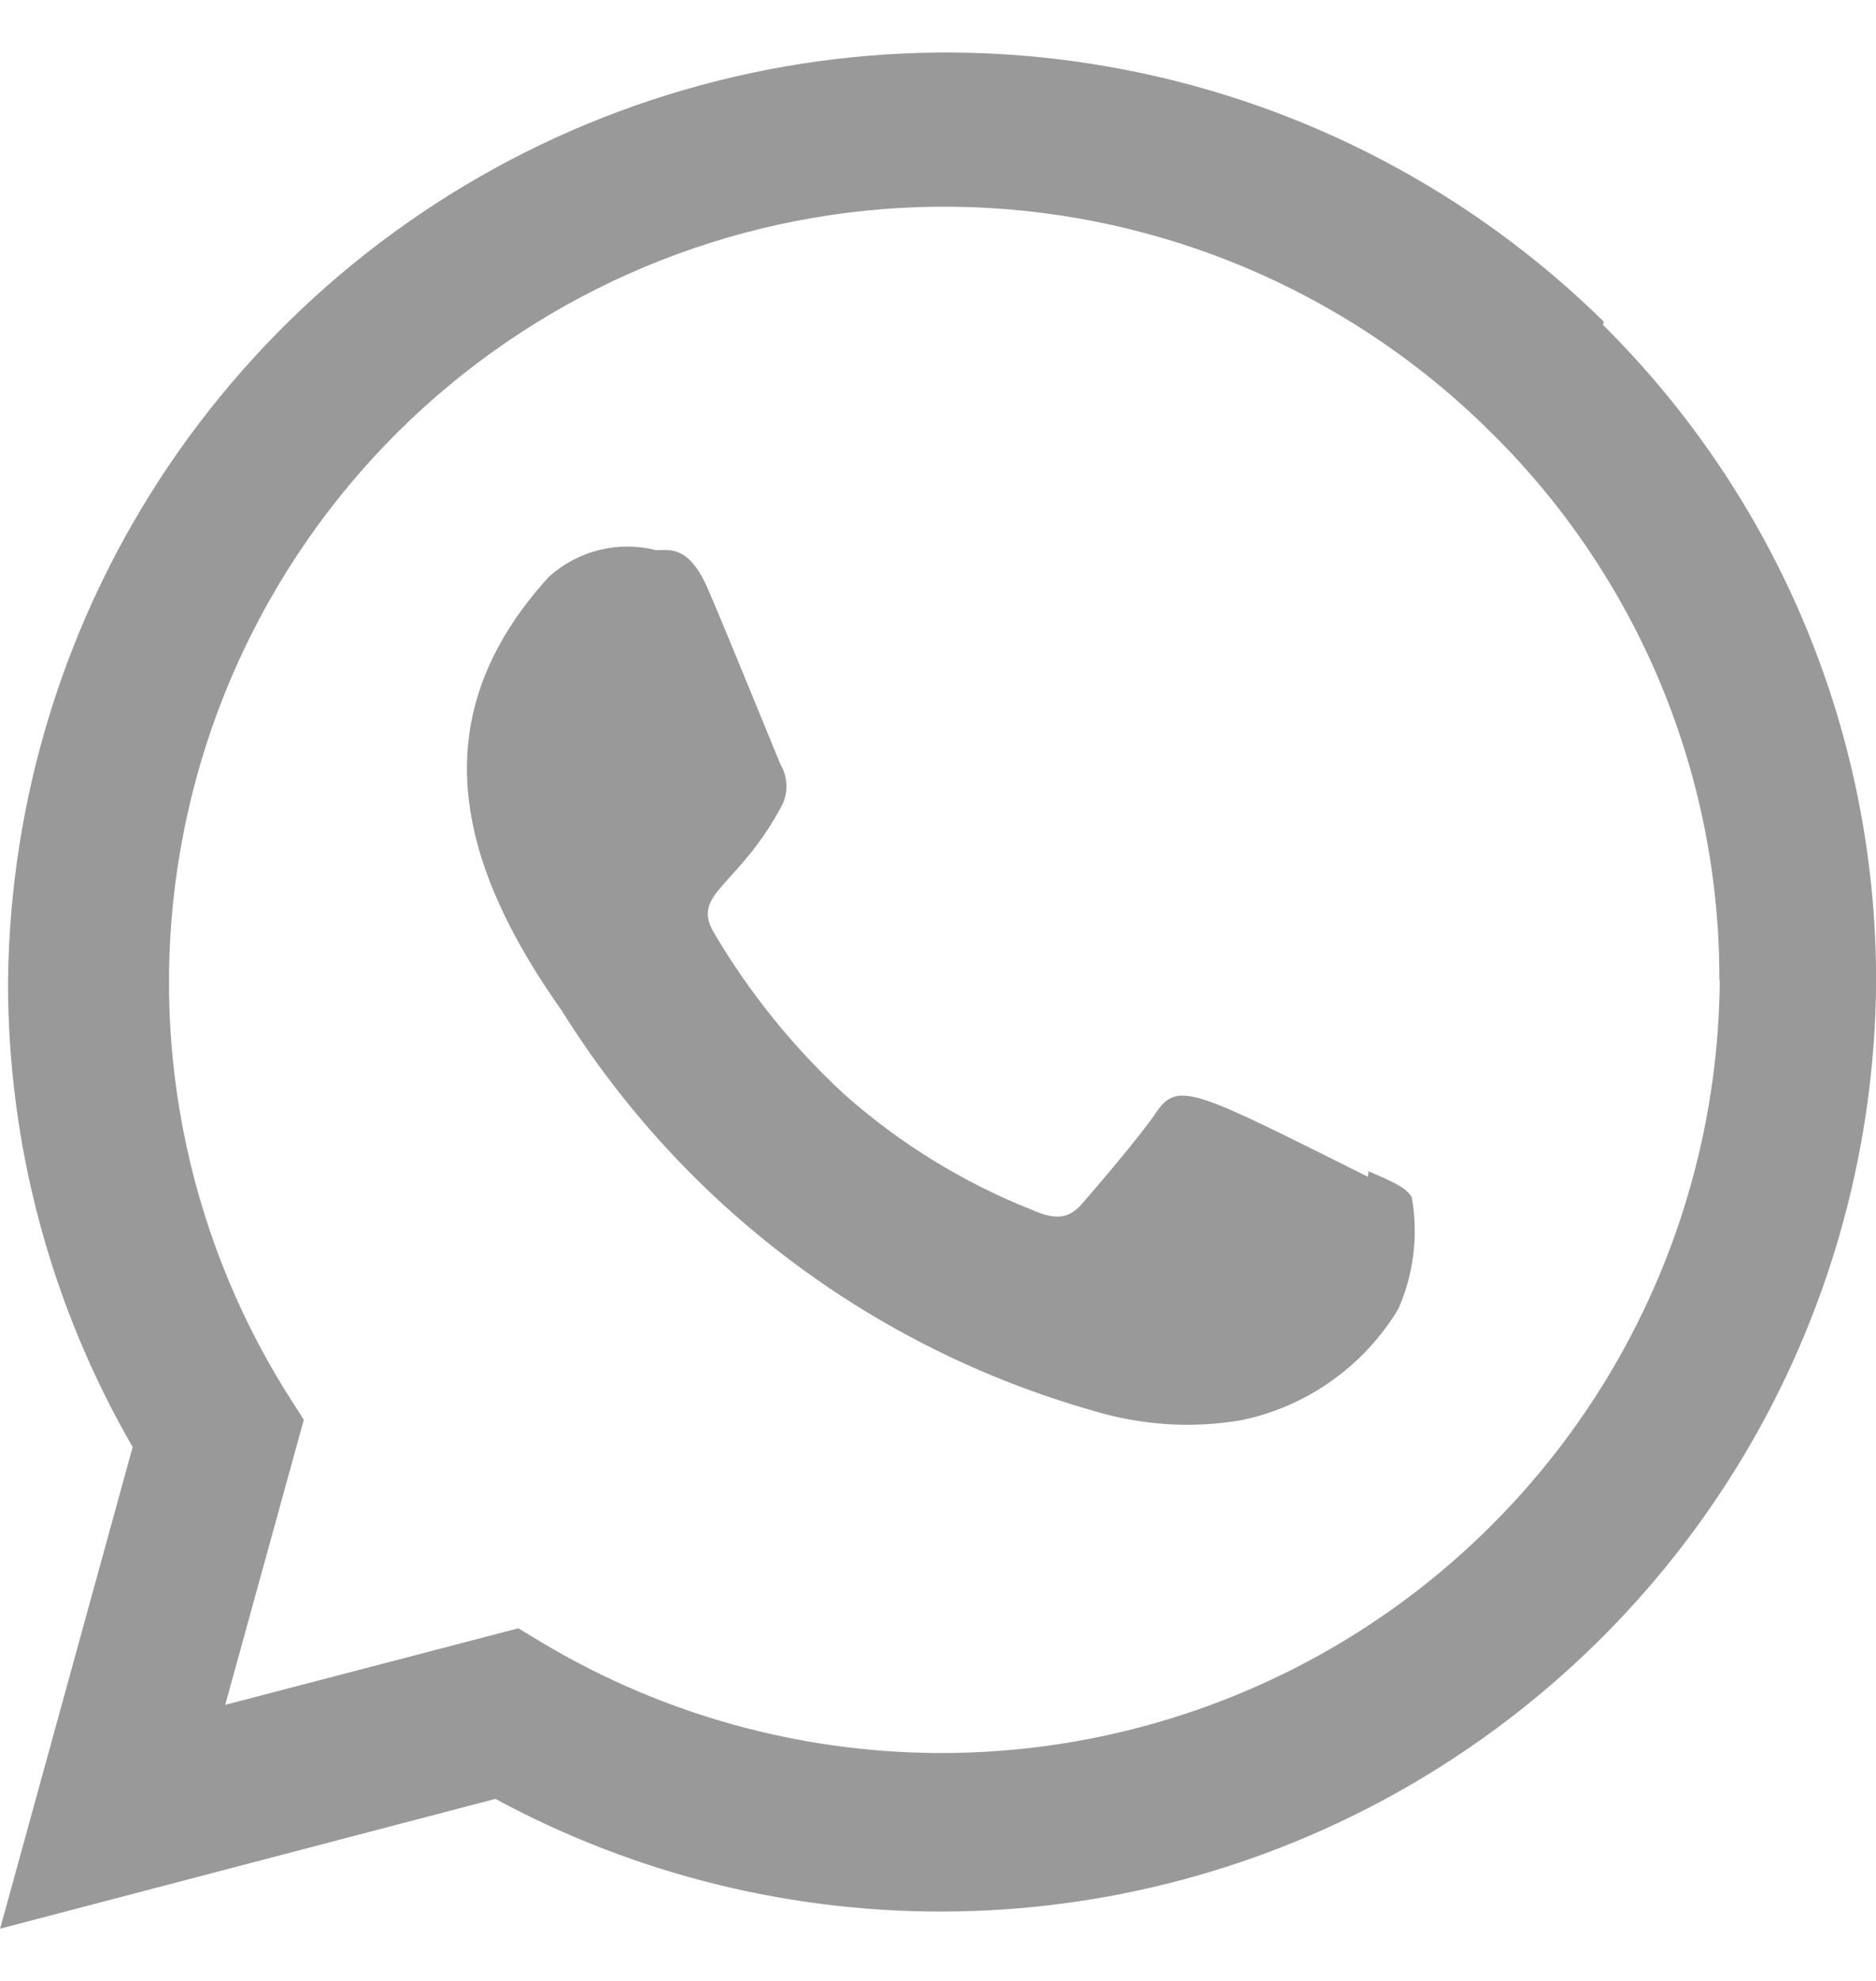 <svg width="18" height="19" viewBox="0 0 18 19" fill="none" xmlns="http://www.w3.org/2000/svg">
<g clip-path="url(#clip0_3584_38053)">
<path d="M13.131 11.23L13.125 11.287C11.475 10.465 11.302 10.355 11.09 10.675C10.941 10.896 10.511 11.398 10.382 11.546C10.253 11.694 10.124 11.703 9.898 11.603C9.236 11.34 8.625 10.963 8.093 10.489C7.605 10.037 7.185 9.516 6.848 8.943C6.628 8.564 7.088 8.51 7.507 7.717C7.536 7.656 7.549 7.589 7.545 7.521C7.542 7.454 7.522 7.388 7.488 7.33C7.435 7.205 6.986 6.1 6.799 5.664C6.613 5.229 6.435 5.277 6.295 5.277C6.116 5.231 5.927 5.231 5.747 5.276C5.567 5.321 5.401 5.41 5.264 5.535C4.054 6.865 4.362 8.242 5.393 9.698C6.559 11.566 8.377 12.933 10.495 13.533C10.952 13.671 11.435 13.702 11.905 13.623C12.218 13.559 12.513 13.431 12.773 13.247C13.033 13.063 13.253 12.827 13.417 12.554C13.565 12.218 13.61 11.846 13.546 11.485C13.491 11.384 13.344 11.328 13.118 11.228L13.131 11.23Z" fill="#999999"/>
<path d="M15.39 3.087C14.13 1.848 12.534 1.007 10.8 0.67C9.066 0.332 7.271 0.512 5.638 1.187C4.006 1.862 2.608 3.003 1.619 4.466C0.63 5.93 0.094 7.653 0.077 9.42C0.076 10.985 0.488 12.524 1.273 13.879L0.001 18.499L4.753 17.254C6.116 17.991 7.647 18.363 9.196 18.333C10.745 18.304 12.261 17.873 13.595 17.084C14.928 16.295 16.035 15.175 16.808 13.831C17.58 12.487 17.991 10.967 18.001 9.417C18.003 8.245 17.773 7.085 17.323 6.004C16.873 4.922 16.212 3.941 15.38 3.116L15.39 3.087ZM16.501 9.401C16.491 10.713 16.137 11.999 15.472 13.13C14.807 14.261 13.856 15.197 12.715 15.844C11.573 16.49 10.282 16.825 8.97 16.814C7.658 16.802 6.373 16.446 5.243 15.78L4.973 15.618L2.161 16.352L2.915 13.618L2.736 13.337C1.775 11.786 1.418 9.936 1.733 8.139C2.047 6.342 3.011 4.723 4.441 3.59C5.872 2.457 7.668 1.889 9.49 1.995C11.311 2.1 13.03 2.871 14.32 4.161C15.012 4.847 15.561 5.662 15.935 6.562C16.308 7.461 16.5 8.425 16.497 9.399L16.501 9.401Z" fill="#999999"/>
</g>
<defs>
<clipPath id="clip0_3584_38053">
<rect width="17.999" height="18" fill="white" transform="translate(0.001 0.5)"/>
</clipPath>
</defs>
</svg>
